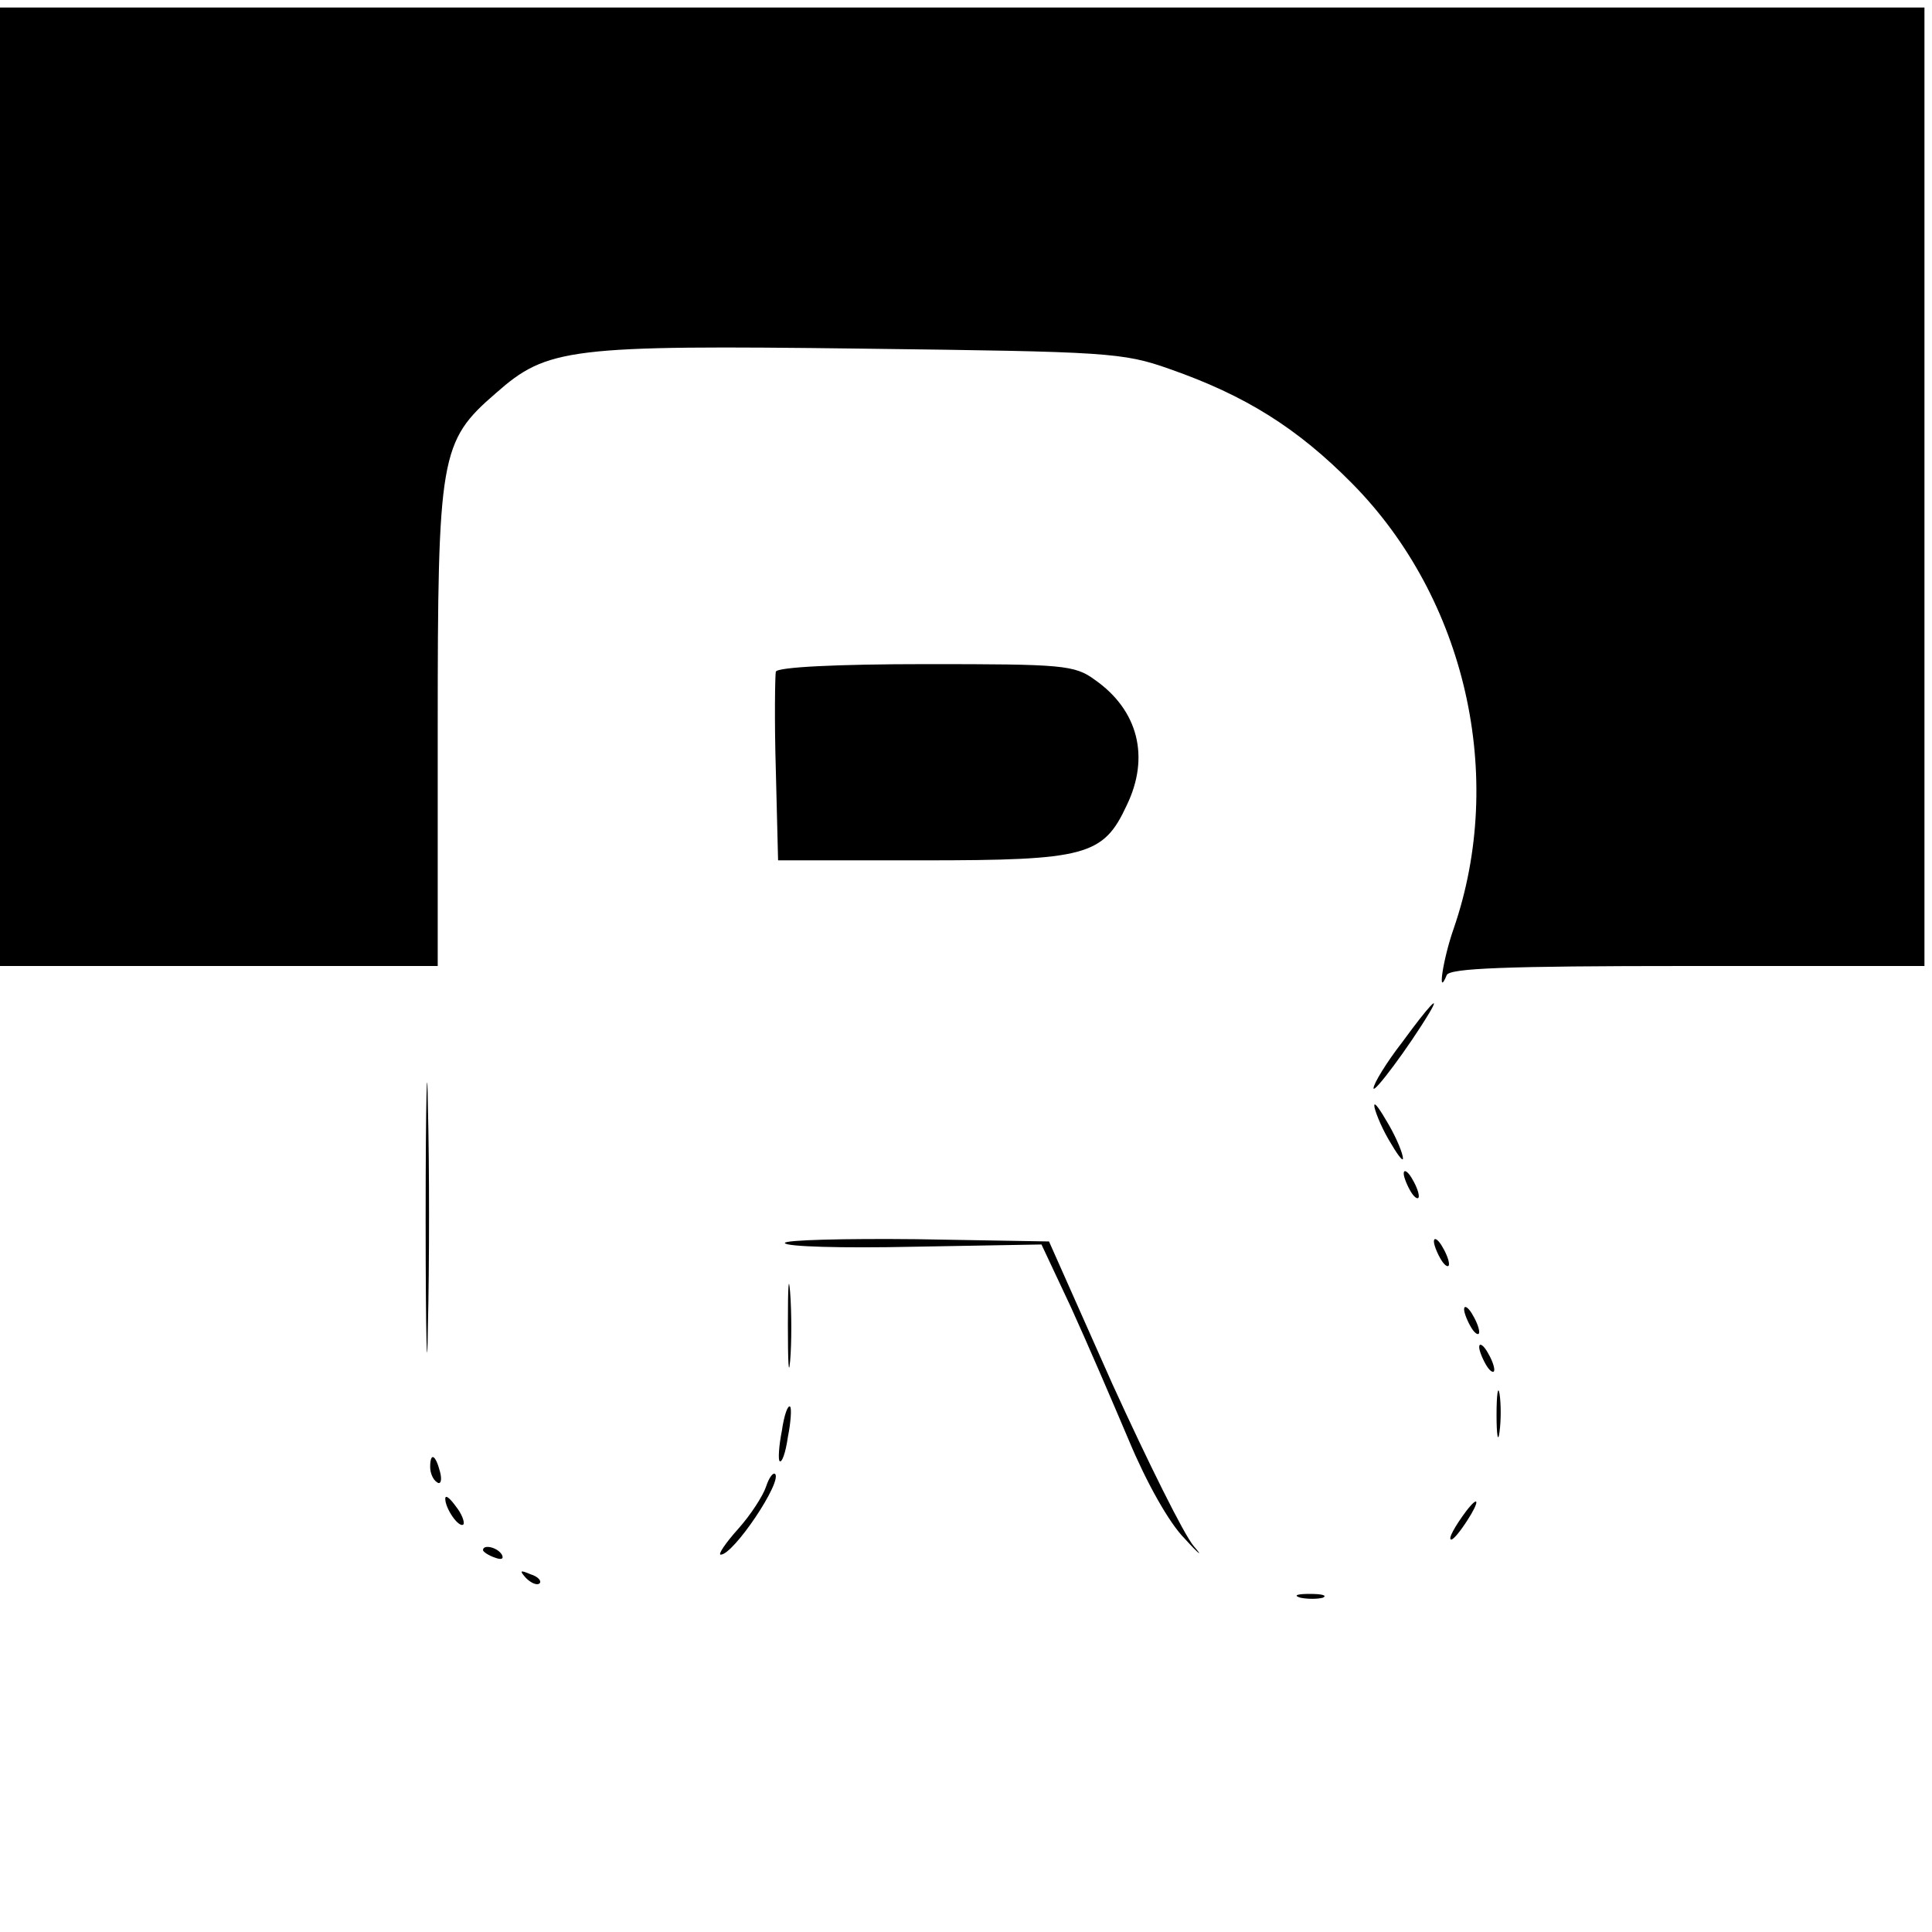 <?xml version="1.0" standalone="no"?>
<!DOCTYPE svg PUBLIC "-//W3C//DTD SVG 20010904//EN"
 "http://www.w3.org/TR/2001/REC-SVG-20010904/DTD/svg10.dtd">
<svg version="1.0" xmlns="http://www.w3.org/2000/svg"
 width="256pt" height="256pt" viewBox="0 0 256 256"
 preserveAspectRatio="xMidYMid meet">
<g transform="translate(0,256) scale(0.1,-0.1)"
fill="#000000" stroke="none">
<path d="M0 1915 l0 -635 290 0 290 0 0 313 c0 364 3 382 77 446 68 60 96 64
488 59 323 -4 343 -5 405 -27 100 -35 169 -78 242 -152 150 -152 204 -388 134
-590 -14 -40 -22 -93 -9 -61 4 9 77 12 319 12 l314 0 0 635 0 635 -1275 0
-1275 0 0 -635z"/>
<path d="M1028 1670 c-1 -5 -2 -64 0 -130 l3 -120 192 0 c216 0 239 6 270 73
31 64 15 126 -42 166 -27 20 -43 21 -224 21 -119 0 -197 -4 -199 -10z"/>
<path d="M564 945 c0 -159 2 -223 3 -142 2 82 2 212 0 290 -1 78 -3 12 -3
-148z"/>
<path d="M1858 1179 c-21 -27 -38 -55 -38 -61 0 -8 47 55 74 100 16 27 -1 9
-36 -39z"/>
<path d="M1821 1095 c0 -5 8 -26 19 -45 11 -19 19 -30 19 -25 0 6 -8 26 -19
45 -11 19 -19 31 -19 25z"/>
<path d="M1860 1005 c0 -5 5 -17 10 -25 5 -8 10 -10 10 -5 0 6 -5 17 -10 25
-5 8 -10 11 -10 5z"/>
<path d="M1040 913 c0 -5 77 -7 170 -5 l170 3 39 -83 c21 -46 55 -125 77 -177
23 -55 53 -109 74 -130 19 -21 25 -25 12 -10 -13 15 -61 112 -108 215 l-84
189 -175 3 c-96 1 -175 -1 -175 -5z"/>
<path d="M1900 915 c0 -5 5 -17 10 -25 5 -8 10 -10 10 -5 0 6 -5 17 -10 25 -5
8 -10 11 -10 5z"/>
<path d="M1044 805 c0 -49 1 -71 3 -48 2 23 2 64 0 90 -2 26 -3 8 -3 -42z"/>
<path d="M1940 825 c0 -5 5 -17 10 -25 5 -8 10 -10 10 -5 0 6 -5 17 -10 25 -5
8 -10 11 -10 5z"/>
<path d="M1960 775 c0 -5 5 -17 10 -25 5 -8 10 -10 10 -5 0 6 -5 17 -10 25 -5
8 -10 11 -10 5z"/>
<path d="M1983 685 c0 -27 2 -38 4 -22 2 15 2 37 0 50 -2 12 -4 0 -4 -28z"/>
<path d="M1036 664 c-4 -20 -5 -38 -3 -40 3 -3 8 11 11 32 4 20 5 38 3 40 -3
3 -8 -11 -11 -32z"/>
<path d="M570 616 c0 -8 4 -17 9 -20 5 -4 7 3 4 14 -6 23 -13 26 -13 6z"/>
<path d="M1015 590 c-4 -12 -20 -37 -37 -56 -17 -19 -27 -34 -23 -34 17 0 82
97 72 107 -3 2 -8 -5 -12 -17z"/>
<path d="M590 574 c0 -13 18 -39 24 -34 2 3 -2 14 -10 24 -8 11 -14 16 -14 10z"/>
<path d="M1943 558 c-15 -20 -25 -38 -20 -38 3 0 12 11 21 25 17 26 16 35 -1
13z"/>
<path d="M640 506 c0 -2 7 -7 16 -10 8 -3 12 -2 9 4 -6 10 -25 14 -25 6z"/>
<path d="M697 469 c7 -7 15 -10 18 -7 3 3 -2 9 -12 12 -14 6 -15 5 -6 -5z"/>
<path d="M1723 443 c9 -2 23 -2 30 0 6 3 -1 5 -18 5 -16 0 -22 -2 -12 -5z"/>
</g>
</svg>
